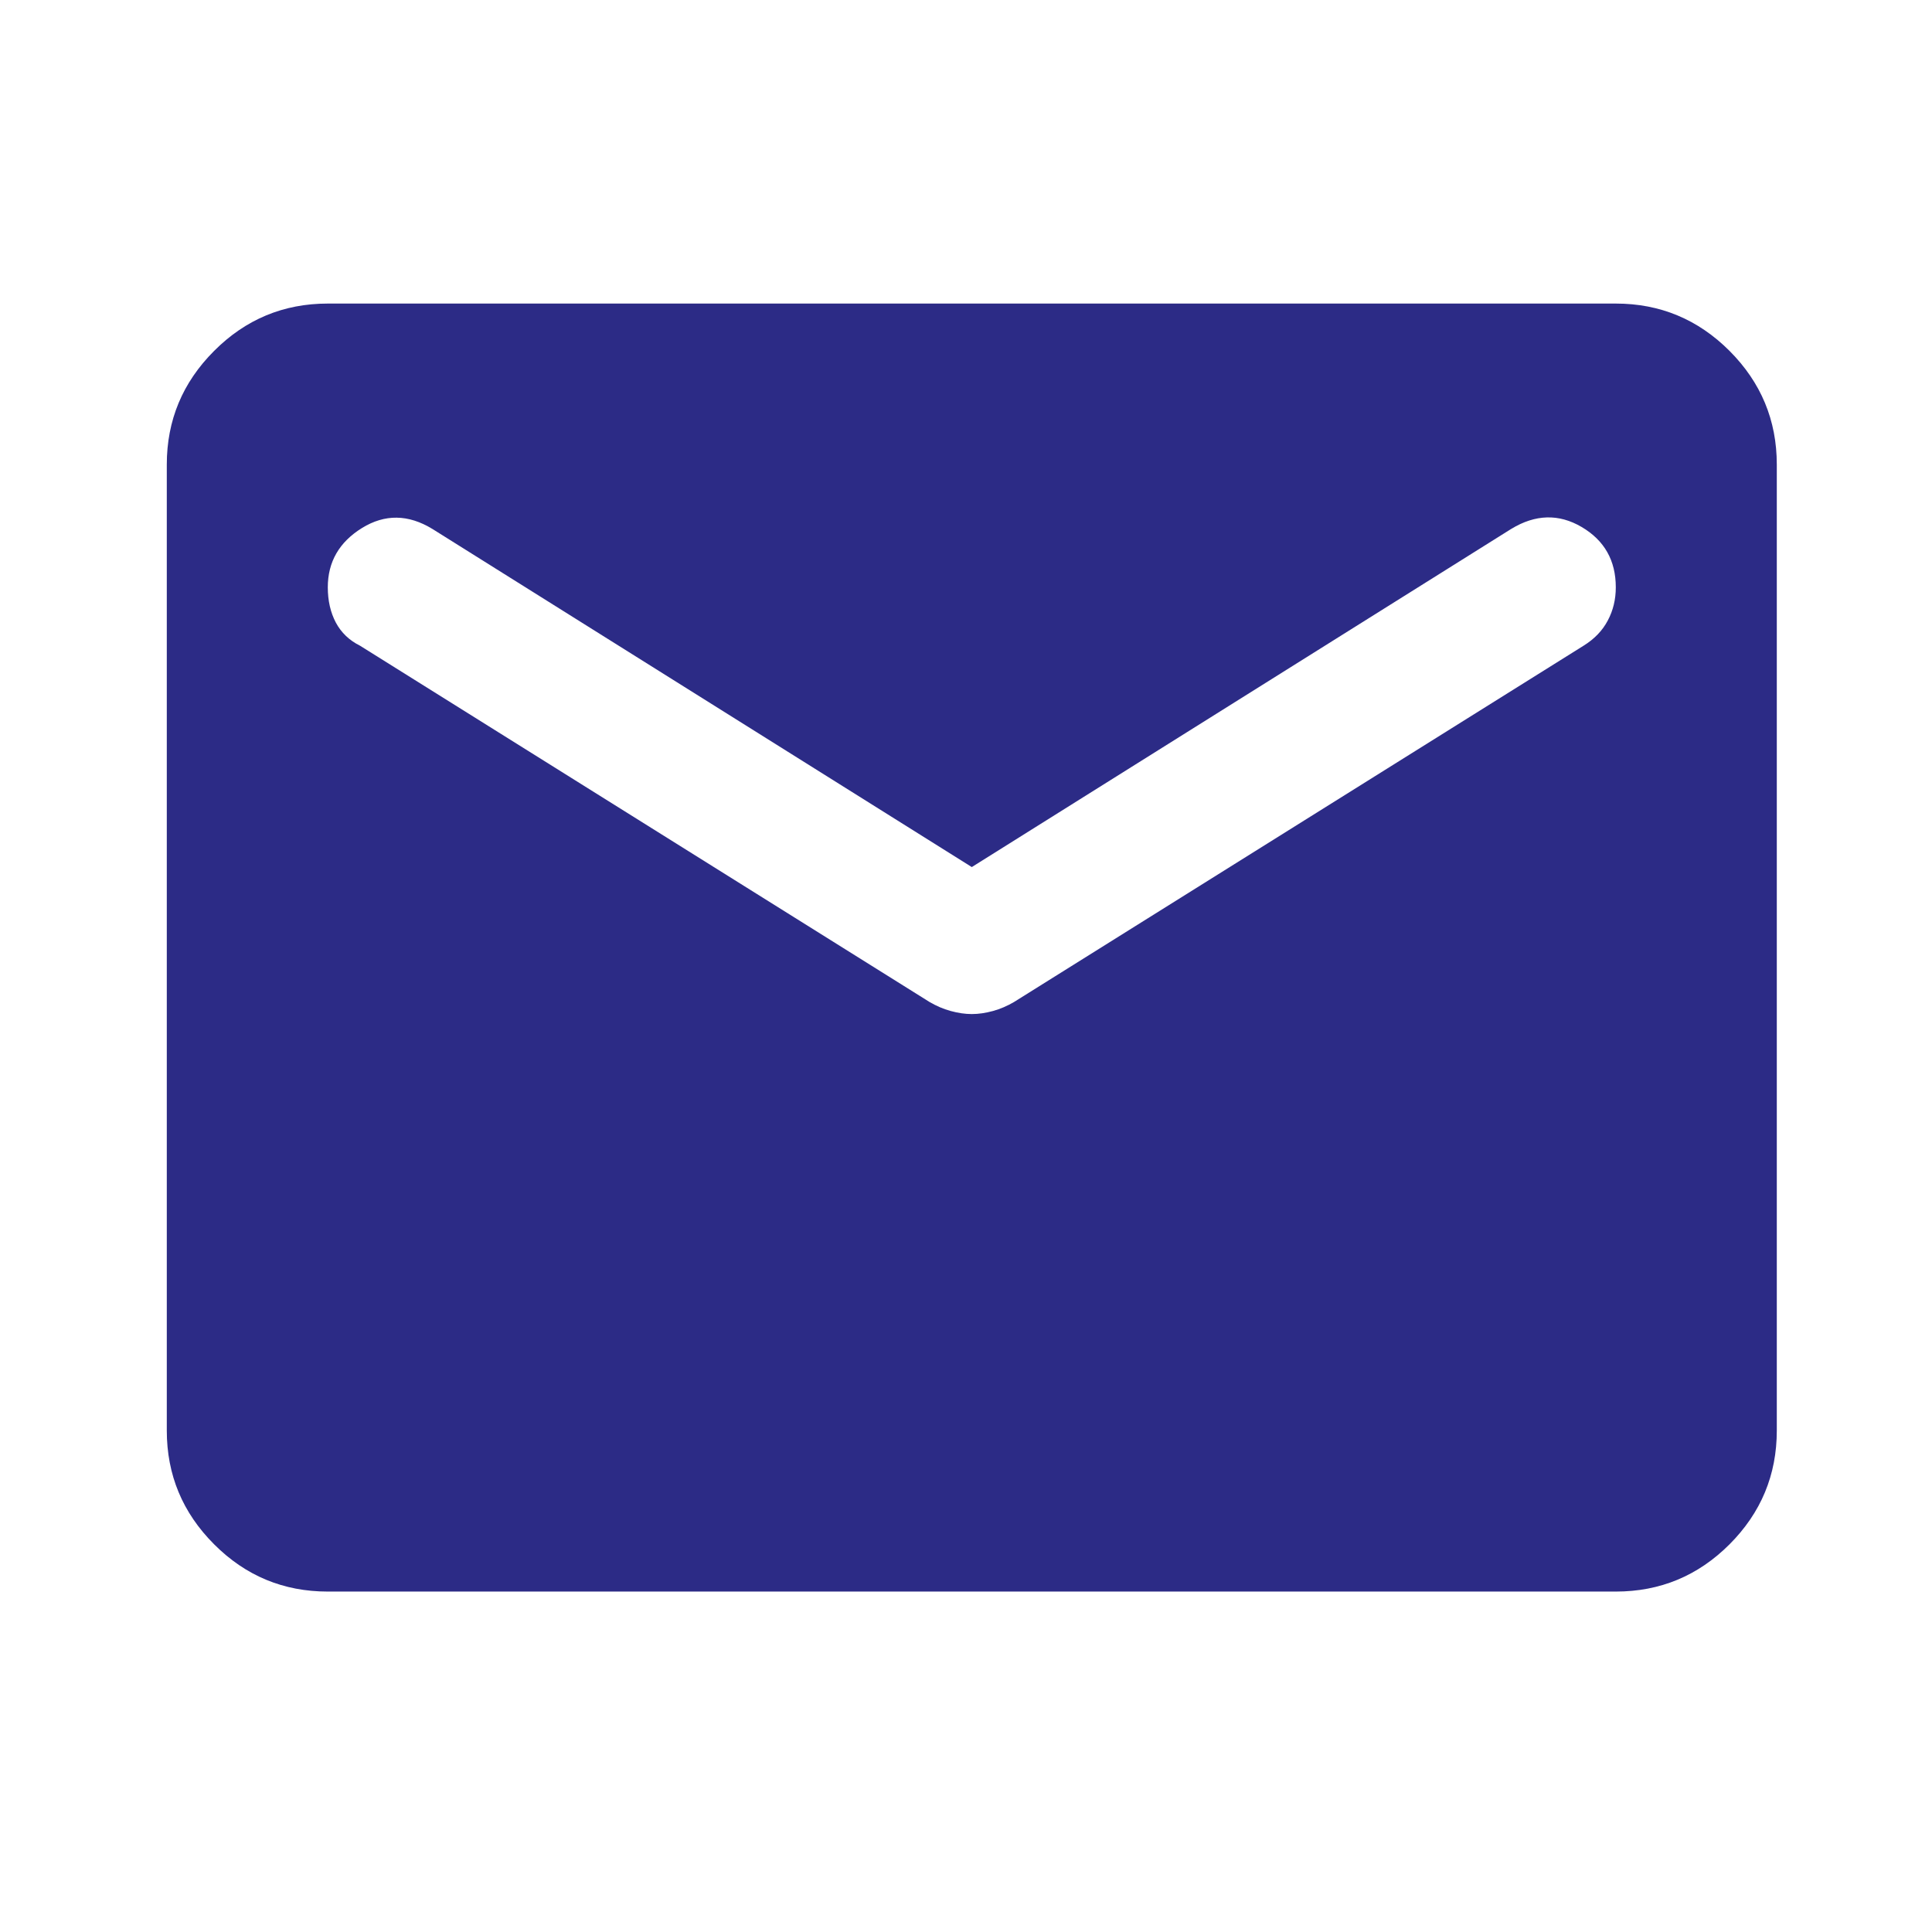 <svg width="24" height="24" viewBox="0 0 24 24" fill="none" xmlns="http://www.w3.org/2000/svg">
<path d="M4.072 19.771C3.522 19.771 3.051 19.576 2.66 19.184C2.268 18.792 2.072 18.322 2.072 17.771V5.771C2.072 5.221 2.268 4.751 2.66 4.359C3.051 3.967 3.522 3.771 4.072 3.771H20.072C20.622 3.771 21.093 3.967 21.485 4.359C21.876 4.751 22.072 5.221 22.072 5.771V17.771C22.072 18.322 21.876 18.792 21.485 19.184C21.093 19.576 20.622 19.771 20.072 19.771H4.072ZM12.072 12.597C12.156 12.597 12.243 12.584 12.335 12.559C12.426 12.534 12.514 12.496 12.597 12.447L19.672 8.021C19.806 7.938 19.906 7.834 19.972 7.709C20.039 7.584 20.072 7.446 20.072 7.296C20.072 6.963 19.931 6.713 19.647 6.546C19.364 6.38 19.072 6.388 18.772 6.571L12.072 10.771L5.372 6.571C5.072 6.388 4.781 6.384 4.497 6.559C4.214 6.734 4.072 6.98 4.072 7.296C4.072 7.463 4.106 7.609 4.172 7.734C4.239 7.859 4.339 7.955 4.472 8.021L11.547 12.447C11.631 12.496 11.718 12.534 11.81 12.559C11.901 12.584 11.989 12.597 12.072 12.597Z" fill="#2C2B86"/>
</svg>
